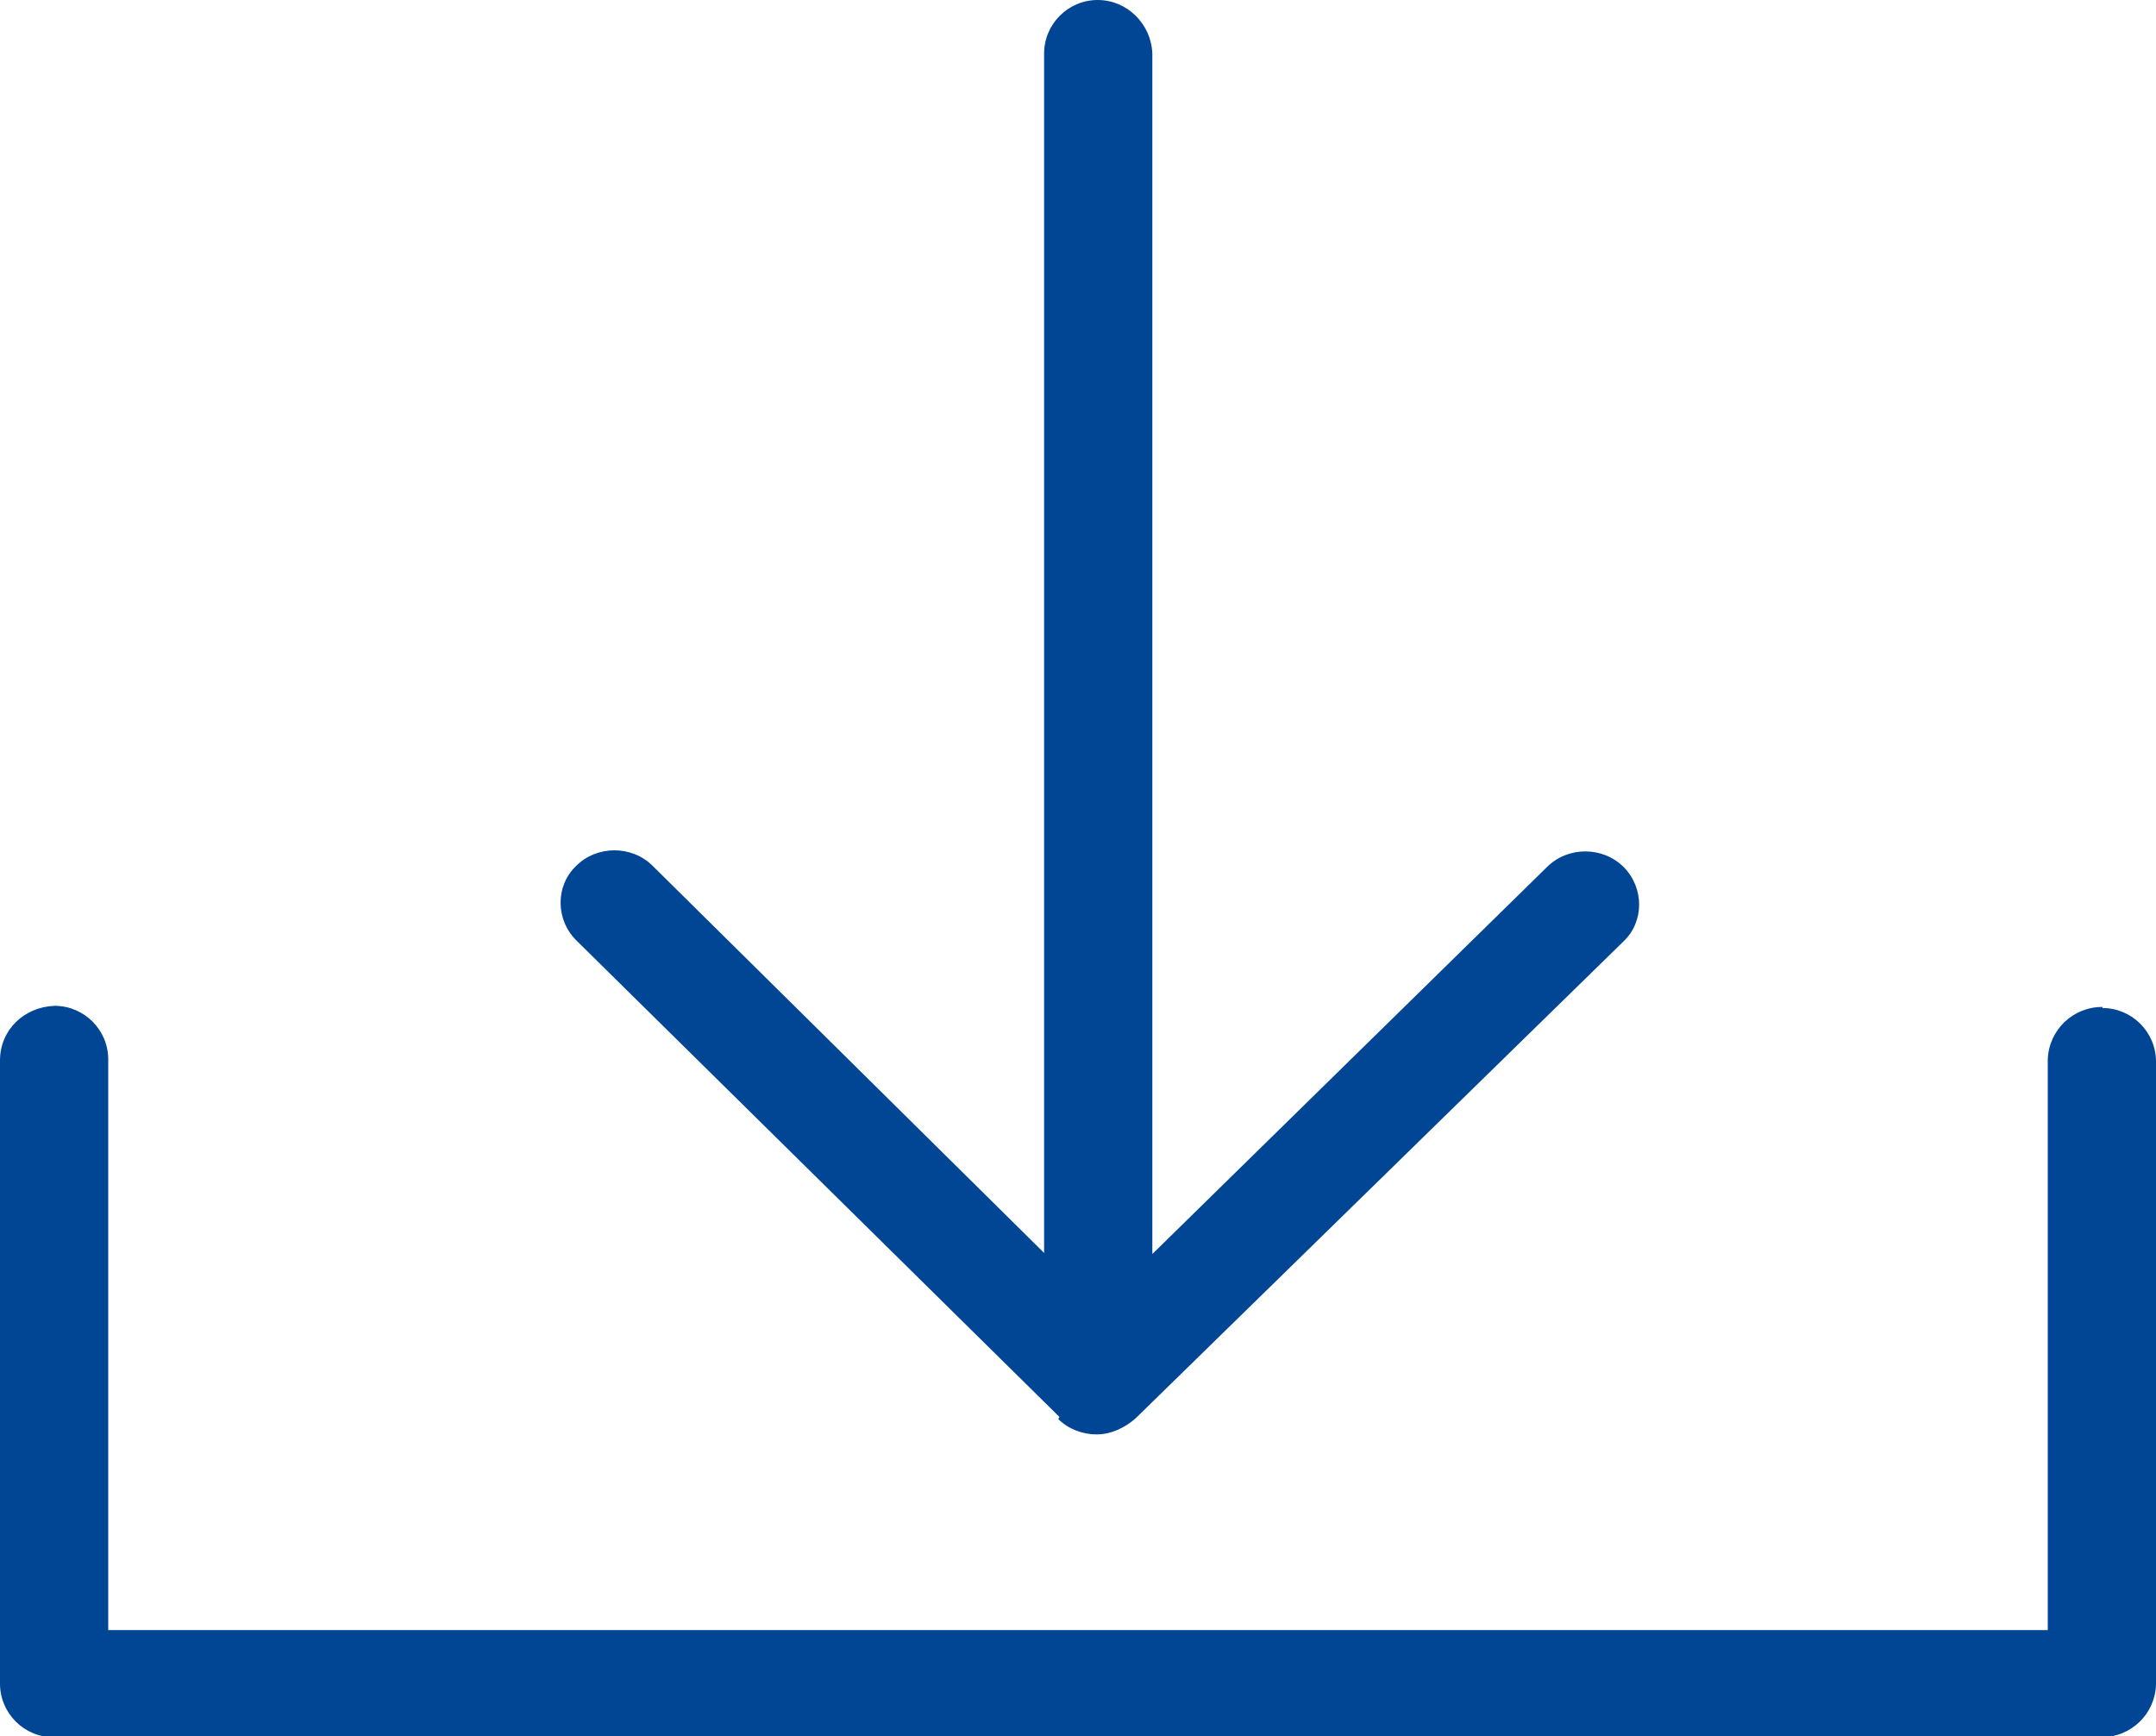 <?xml version="1.0" encoding="UTF-8"?>
<svg id="Calque_1" data-name="Calque 1" xmlns="http://www.w3.org/2000/svg" viewBox="0 0 19.72 15.88">
  <defs>
    <style>
      .cls-1 {
        fill: #004695;
      }
    </style>
  </defs>
  <g id="Groupe_1240" data-name="Groupe 1240">
    <path id="Tracé_980" data-name="Tracé 980" class="cls-1" d="M9.68,12.98c.09.09.22.14.35.14h0c.13,0,.26-.06.36-.15l4.46-4.36c.19-.18.19-.49,0-.68,0,0,0,0,0,0-.19-.19-.51-.19-.7,0l-3.61,3.54V.49C10.53.22,10.31,0,10.04,0c-.27,0-.49.22-.49.49v10.97l-3.58-3.54c-.19-.19-.51-.19-.7,0-.19.18-.19.49,0,.68,0,0,0,0,0,0l4.42,4.36Z"/>
    <path id="Tracé_981" data-name="Tracé 981" class="cls-1" d="M19.23,9.21c-.27,0-.49.21-.5.48h0v5.22H.99v-5.22c0-.27-.22-.49-.49-.49h0C.22,9.21,0,9.42,0,9.7h0v5.7c0,.27.22.49.49.49h18.73c.27,0,.49-.21.5-.48h0v-5.7c0-.27-.22-.49-.49-.49h0"/>
  </g>
</svg>